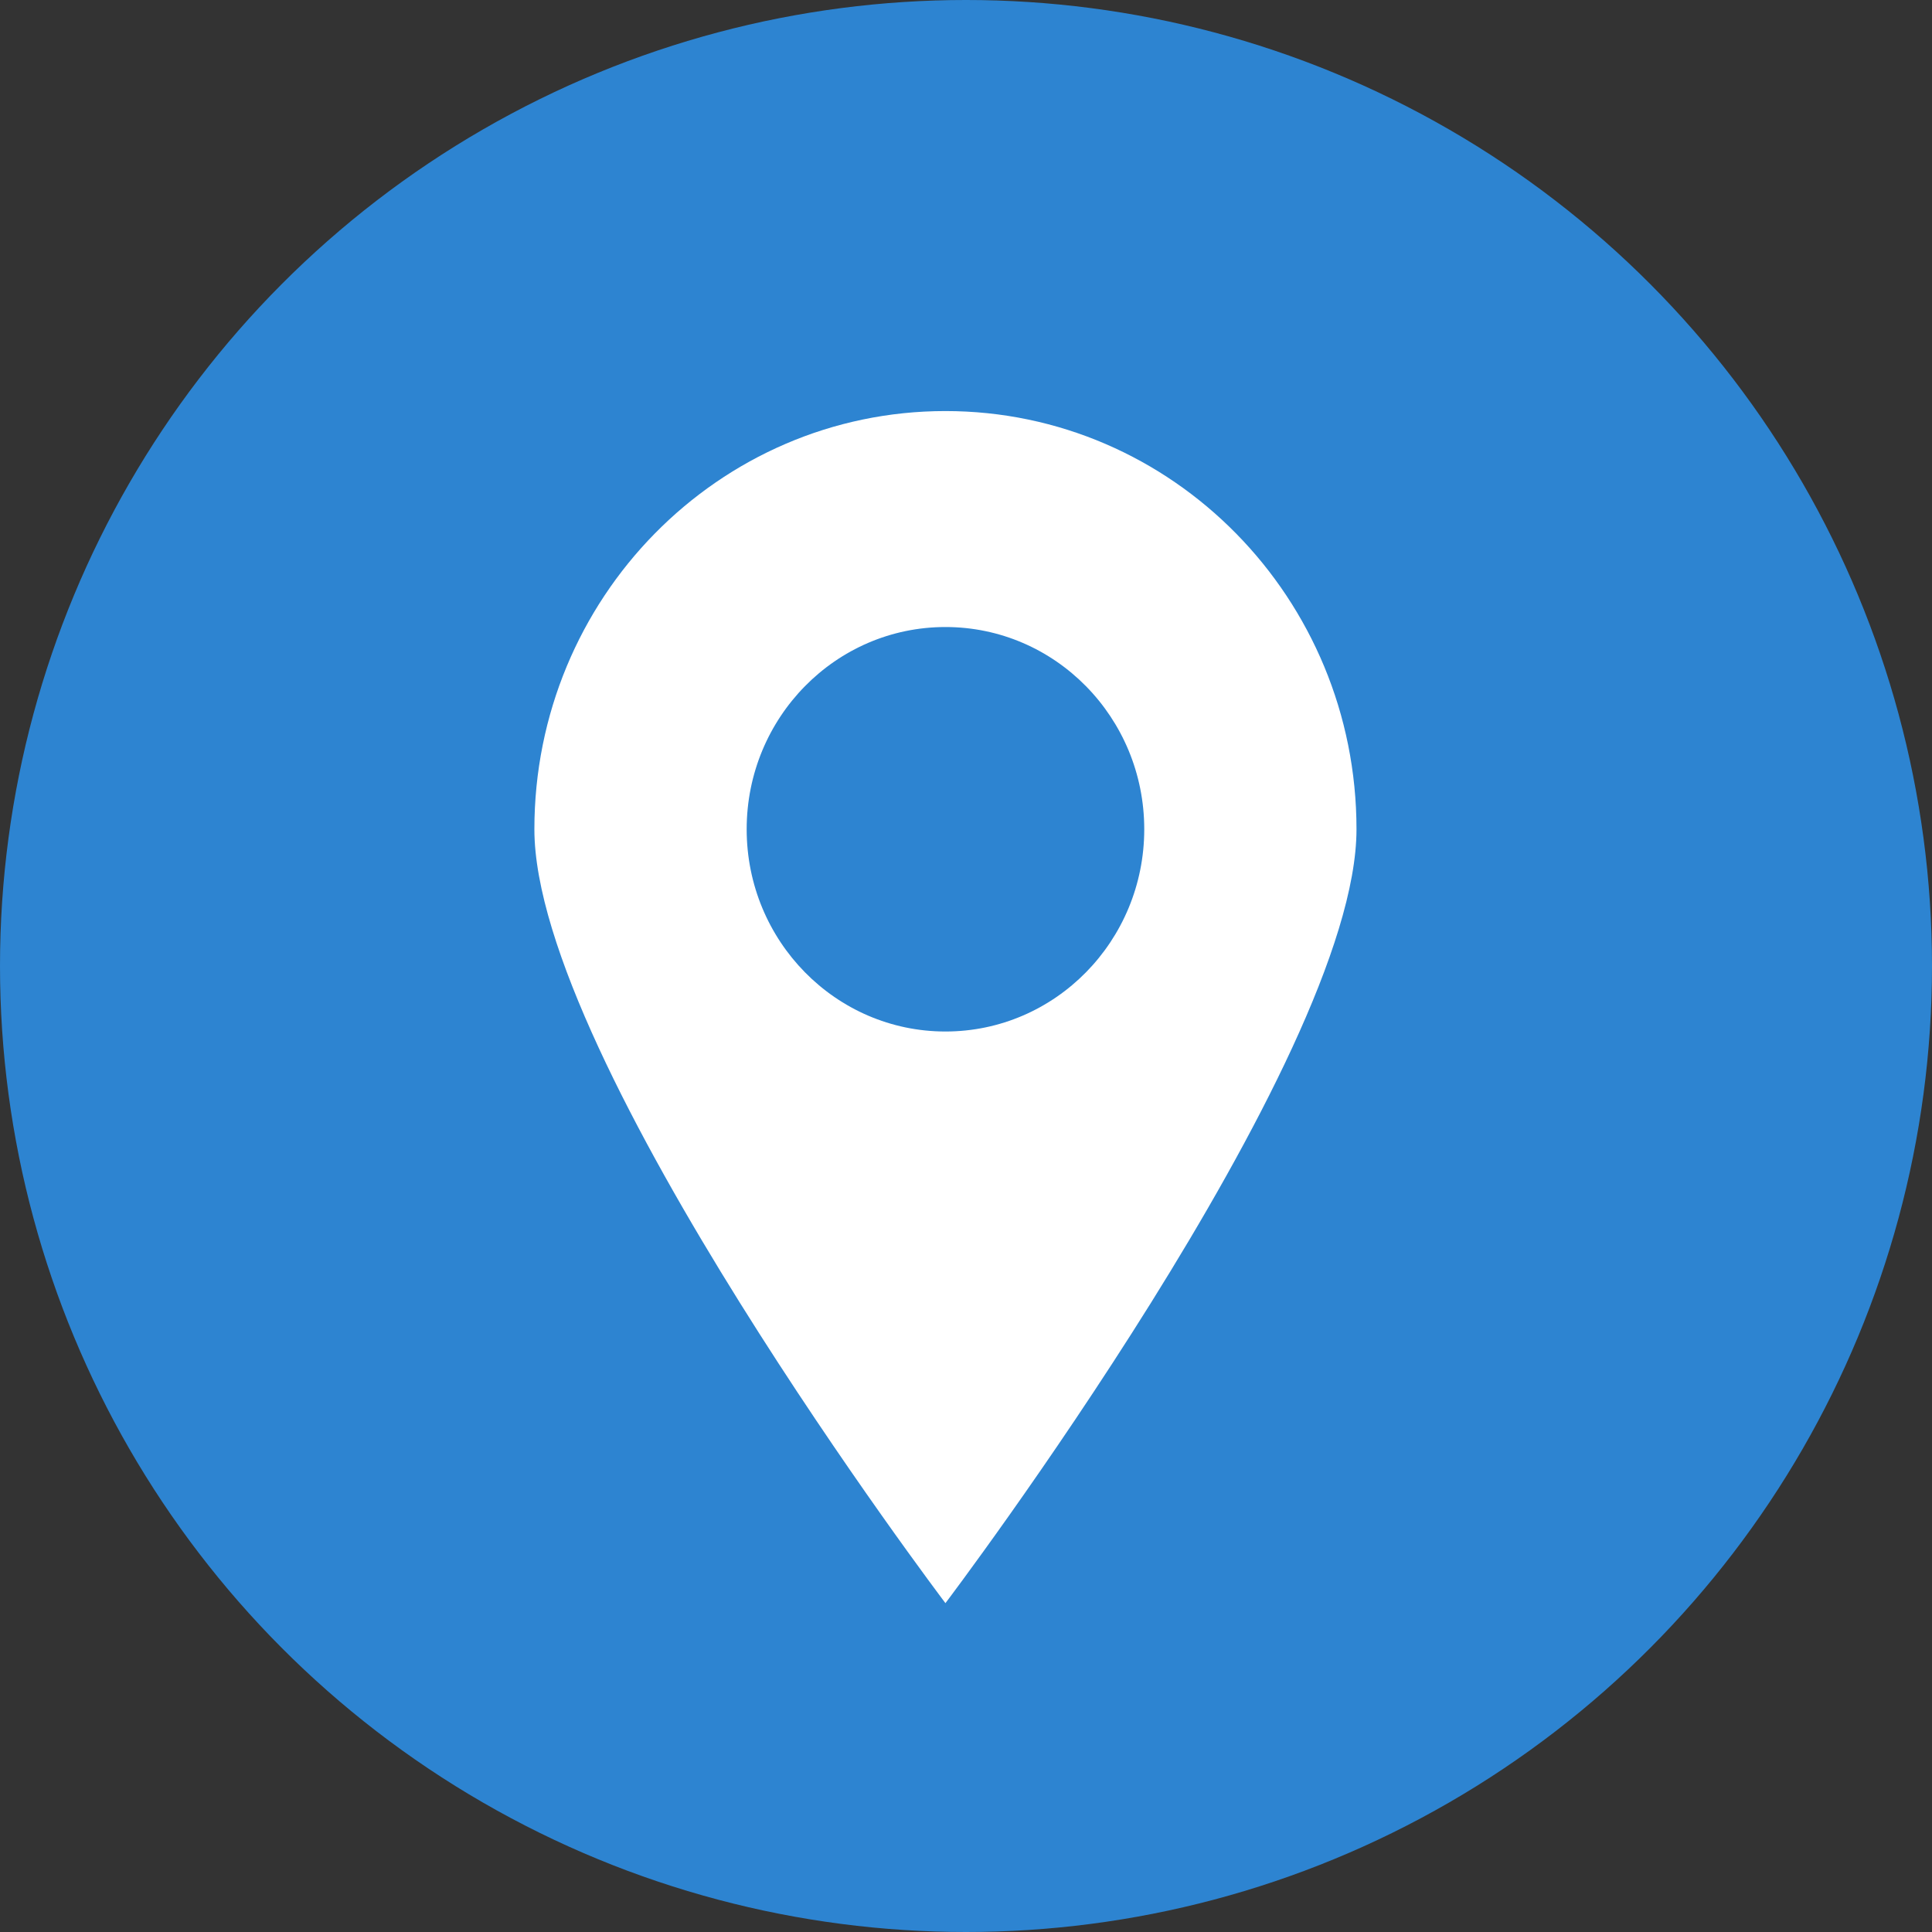 <?xml version="1.0" encoding="UTF-8"?>
<svg width="42px" height="42px" viewBox="0 0 42 42" version="1.1" xmlns="http://www.w3.org/2000/svg" xmlns:xlink="http://www.w3.org/1999/xlink">
    <rect x="0" y="0" width="42" height="42" fill="#333333" stroke="none"/>
    <title>Group 18</title>
    <g id="Page-1" stroke="none" stroke-width="1" fill="none" fill-rule="evenodd">
        <g id="desktop-community-detail" transform="translate(-777, -1531)">
            <g id="Group-44" transform="translate(138, 1518)">
                <g id="Group-18" transform="translate(639, 13)">
                    <circle id="Oval" fill="#2D84D1" cx="21" cy="21" r="21"></circle>
                    <path d="M20.553,22.424 C18.167,22.424 16.232,20.455 16.232,18.027 C16.232,15.599 18.167,13.631 20.553,13.631 C22.94,13.631 24.875,15.599 24.875,18.027 C24.875,20.455 22.94,22.424 20.553,22.424 Z M20.553,8.936 C15.618,8.936 11.617,13.006 11.617,18.027 C11.617,23.048 20.553,34.851 20.553,34.851 C20.553,34.851 29.489,23.048 29.489,18.027 C29.489,13.006 25.489,8.936 20.553,8.936 L20.553,8.936 Z" id="Fill-1" fill="#FFFFFF"></path>
                </g>
            </g>
        </g>
    </g>
</svg>